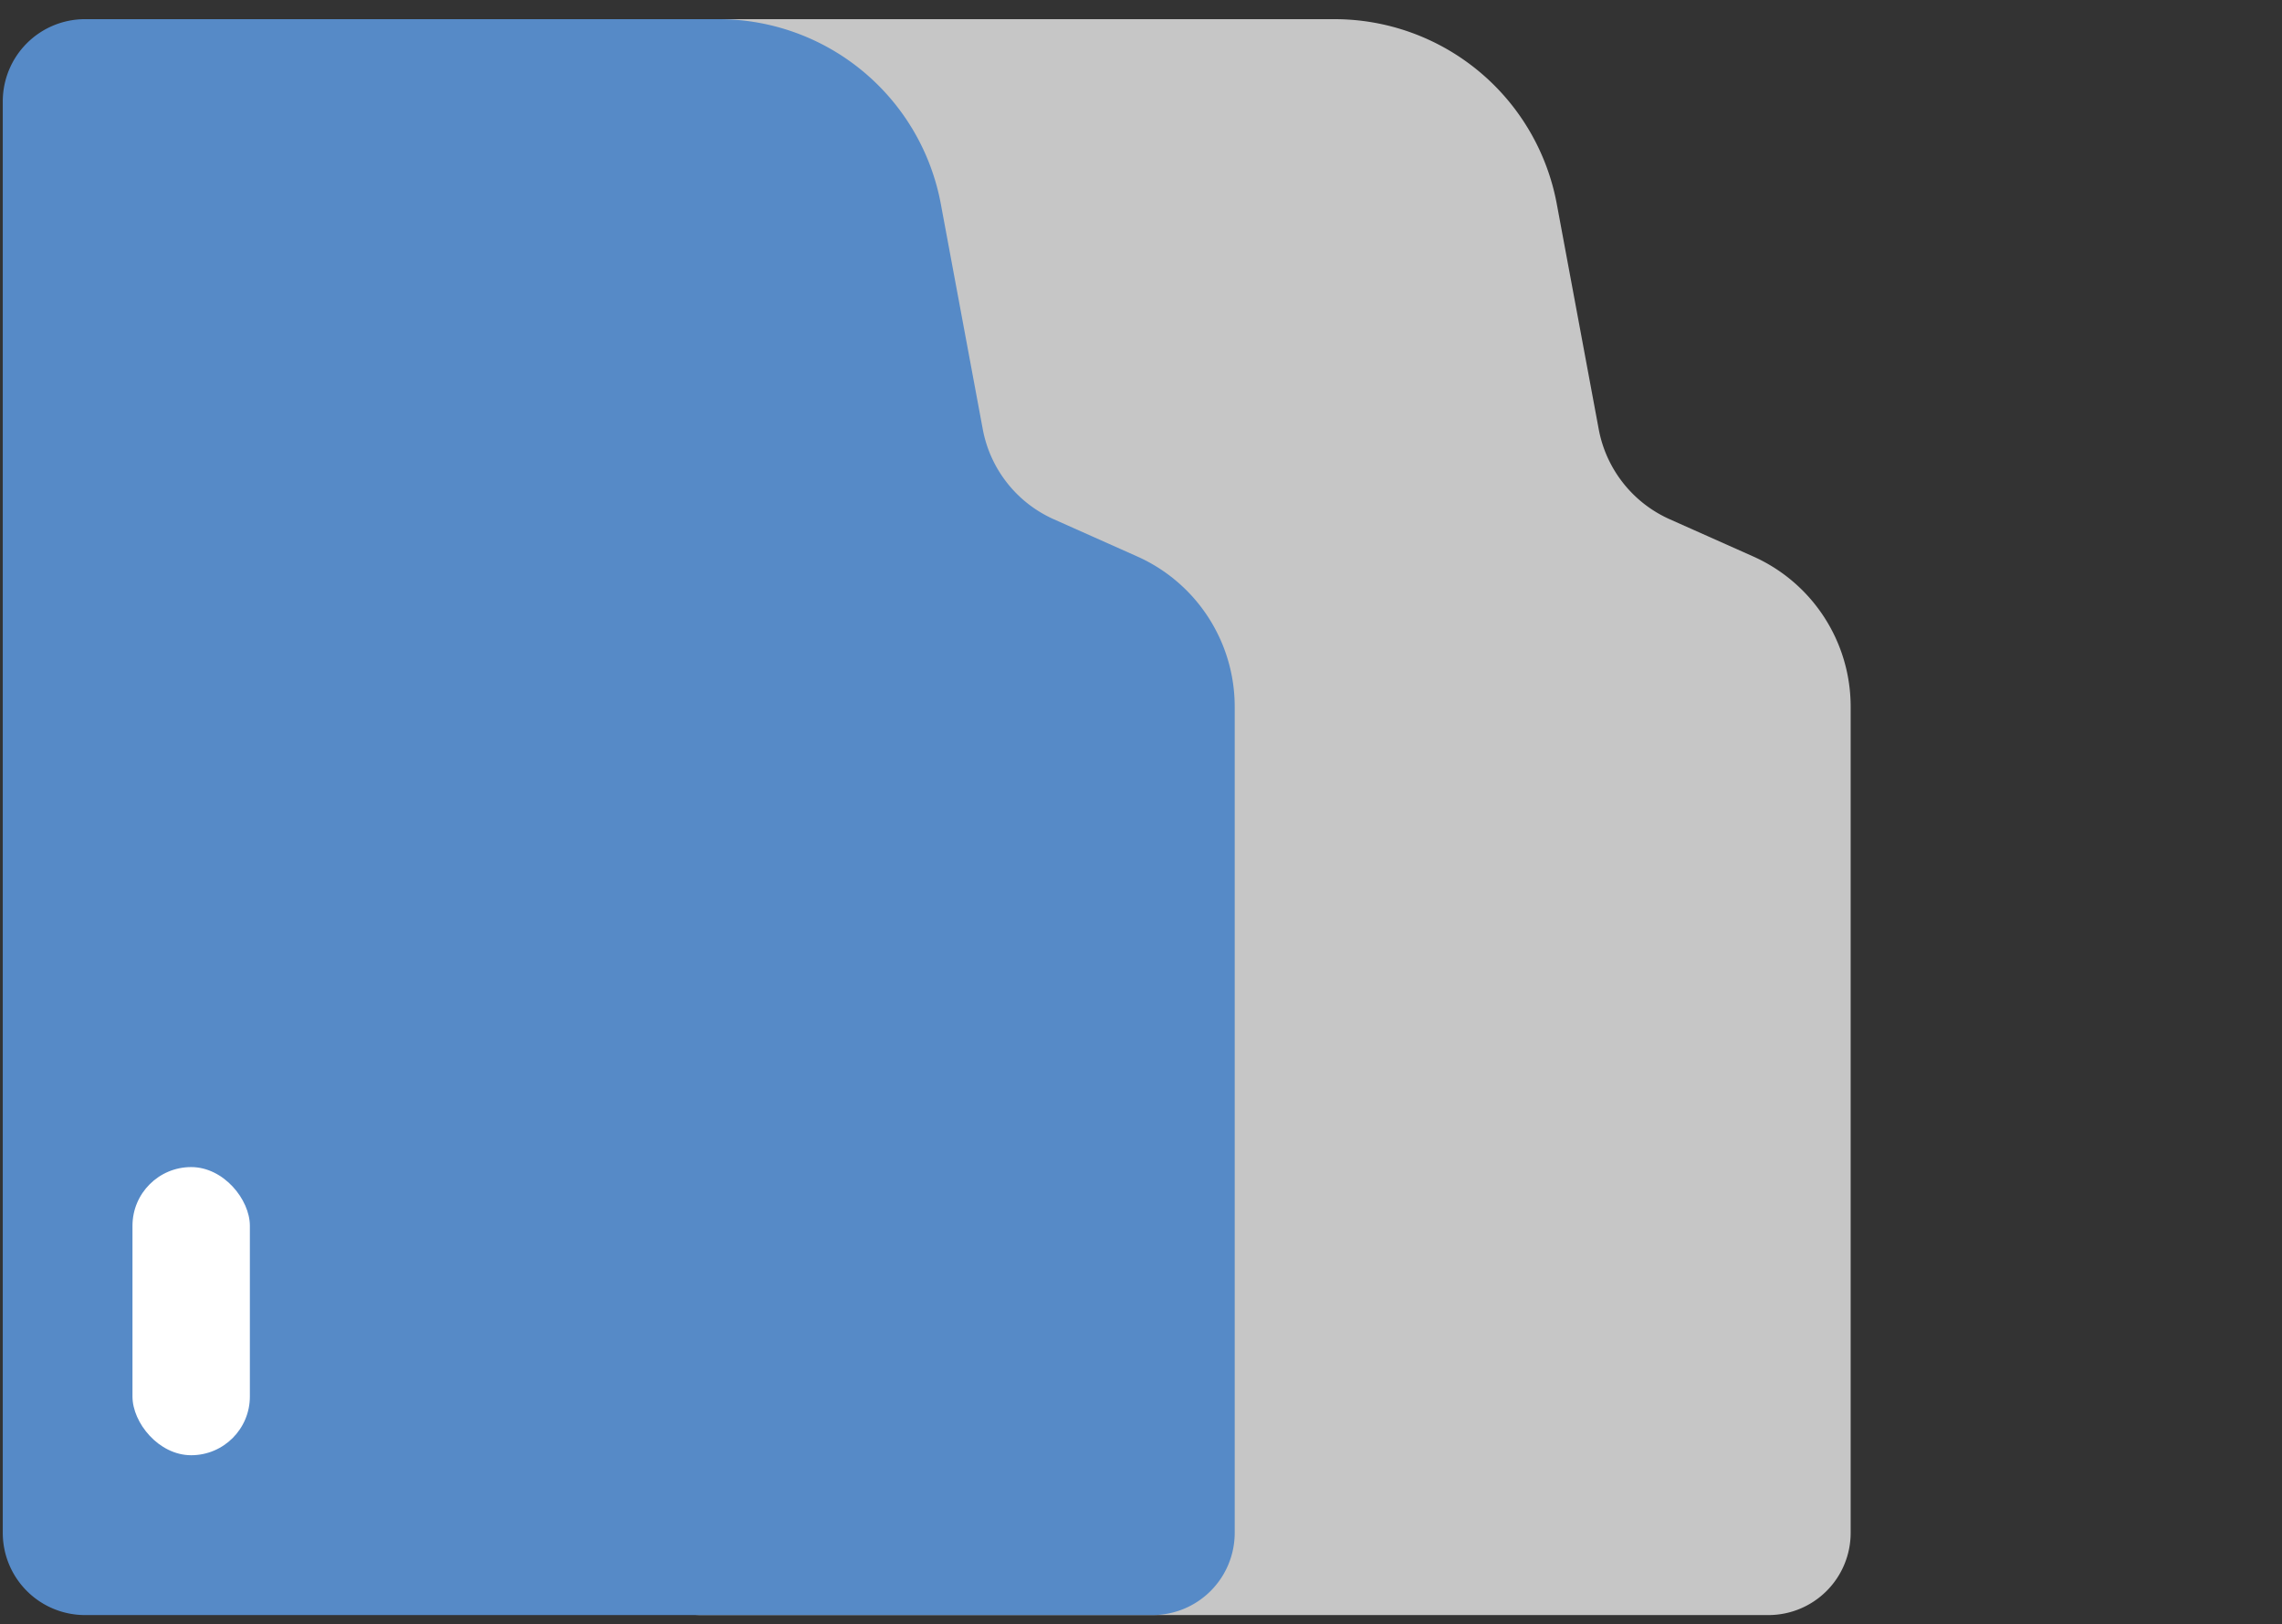 <?xml version="1.0" encoding="UTF-8"?> <svg xmlns="http://www.w3.org/2000/svg" width="111" height="79" fill="none"><rect width="100%" height="100%" fill="#333333" stroke="none"/><path d="M30.097 4.932a4 4 0 0 1 4-4H64.91a11 11 0 0 1 10.814 8.987l2.04 10.955a6 6 0 0 0 3.456 4.382l4.057 1.808a8 8 0 0 1 4.742 7.307v40.182a4 4 0 0 1-4 4H34.097a4 4 0 0 1-4-4V4.932Z" fill="#C6C6C6"></path><path d="M.135 4.932a4 4 0 0 1 4-4h30.814a11 11 0 0 1 10.814 8.987l2.04 10.955a6 6 0 0 0 3.456 4.382l4.056 1.808a8 8 0 0 1 4.743 7.307v40.182a4 4 0 0 1-4 4H4.135a4 4 0 0 1-4-4V4.932Z" fill="#568AC7"></path><rect x="6.444" y="56.764" width="5.71" height="14.015" rx="2.855" fill="#fff"></rect></svg> 